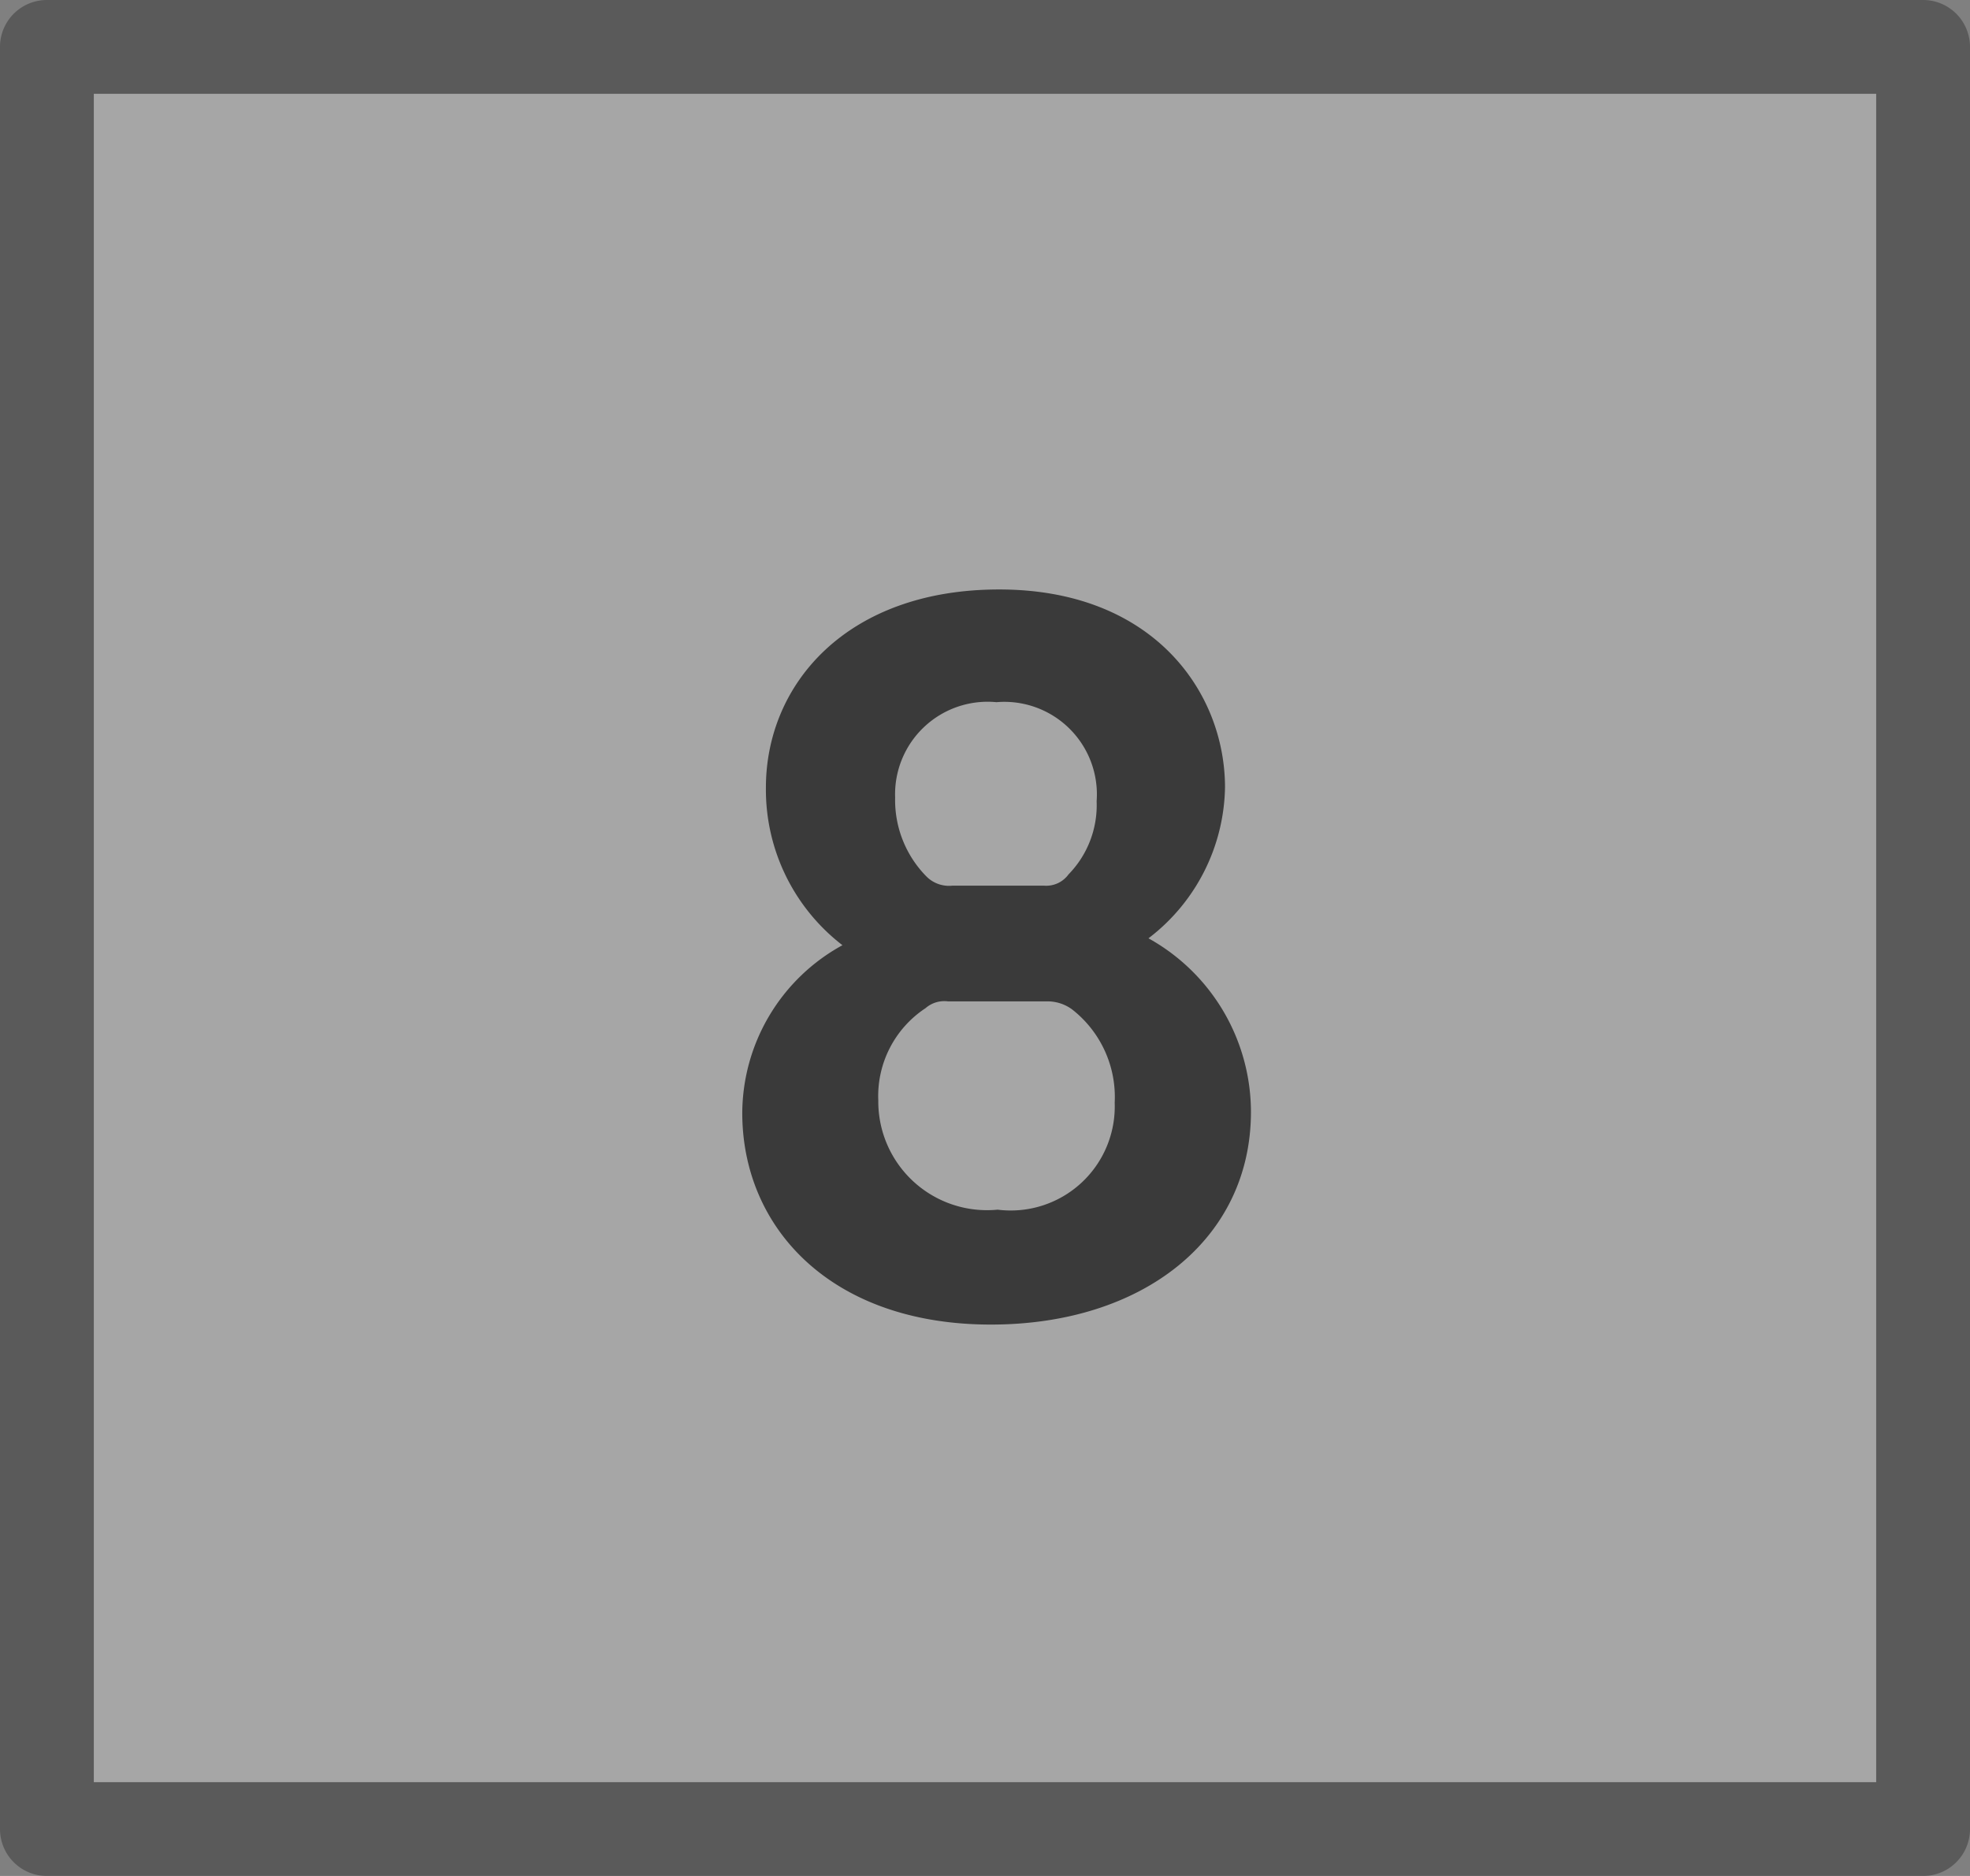 <svg id="S_Multichannel_8Button_N_21x20_2x" data-name="S_Multichannel_8Button_N_21x20@2x" xmlns="http://www.w3.org/2000/svg" width="42" height="40" viewBox="0 0 42 40">
  <rect x="0" y="0" width="42" height="40" fill="#808080" stroke="none"/>
  <defs>
    <style>
      .Background {
        fill: #fff;
      }

      .Background, .fillMedium {
        opacity: 0.3;
      }

      .fill {
        fill-rule: evenodd;
        opacity: 0.65;
      }

      
    </style>
  </defs>
  <title>S_Multichannel_8Button_N_21x20@2x</title>
  <path class="Background" d="M40,2V38H2V2H40Z"/>
  <path class="fill" d="M26.117,16.791a4.131,4.131,0,0,1-1.632,3.216,4.24,4.24,0,0,1,2.185,3.7c0,2.712-2.3,4.536-5.545,4.536-3.408,0-5.3-2.064-5.3-4.513a4.1,4.1,0,0,1,2.136-3.576,4.185,4.185,0,0,1-1.632-3.36c0-2.208,1.728-4.225,4.969-4.225C24.581,12.566,26.117,14.751,26.117,16.791Zm-2.352,6.721a2.368,2.368,0,0,0-.912-1.992,0.886,0.886,0,0,0-.552-0.168H20.213a0.607,0.607,0,0,0-.48.144,2.244,2.244,0,0,0-1.008,1.969,2.318,2.318,0,0,0,2.544,2.328A2.218,2.218,0,0,0,23.765,23.512Zm-4.681-6.5a2.318,2.318,0,0,0,.672,1.681,0.678,0.678,0,0,0,.552.191h1.944a0.587,0.587,0,0,0,.528-0.239,2.112,2.112,0,0,0,.6-1.561,1.973,1.973,0,0,0-2.136-2.112A1.973,1.973,0,0,0,19.084,17.007Z"/>
  <path class="fillMedium" d="M40,2V38H2V2H40Zm1-2H1A1,1,0,0,0,0,1V39a1,1,0,0,0,1,1H41a1,1,0,0,0,1-1V1A1,1,0,0,0,41,0Z"/>
  </svg>